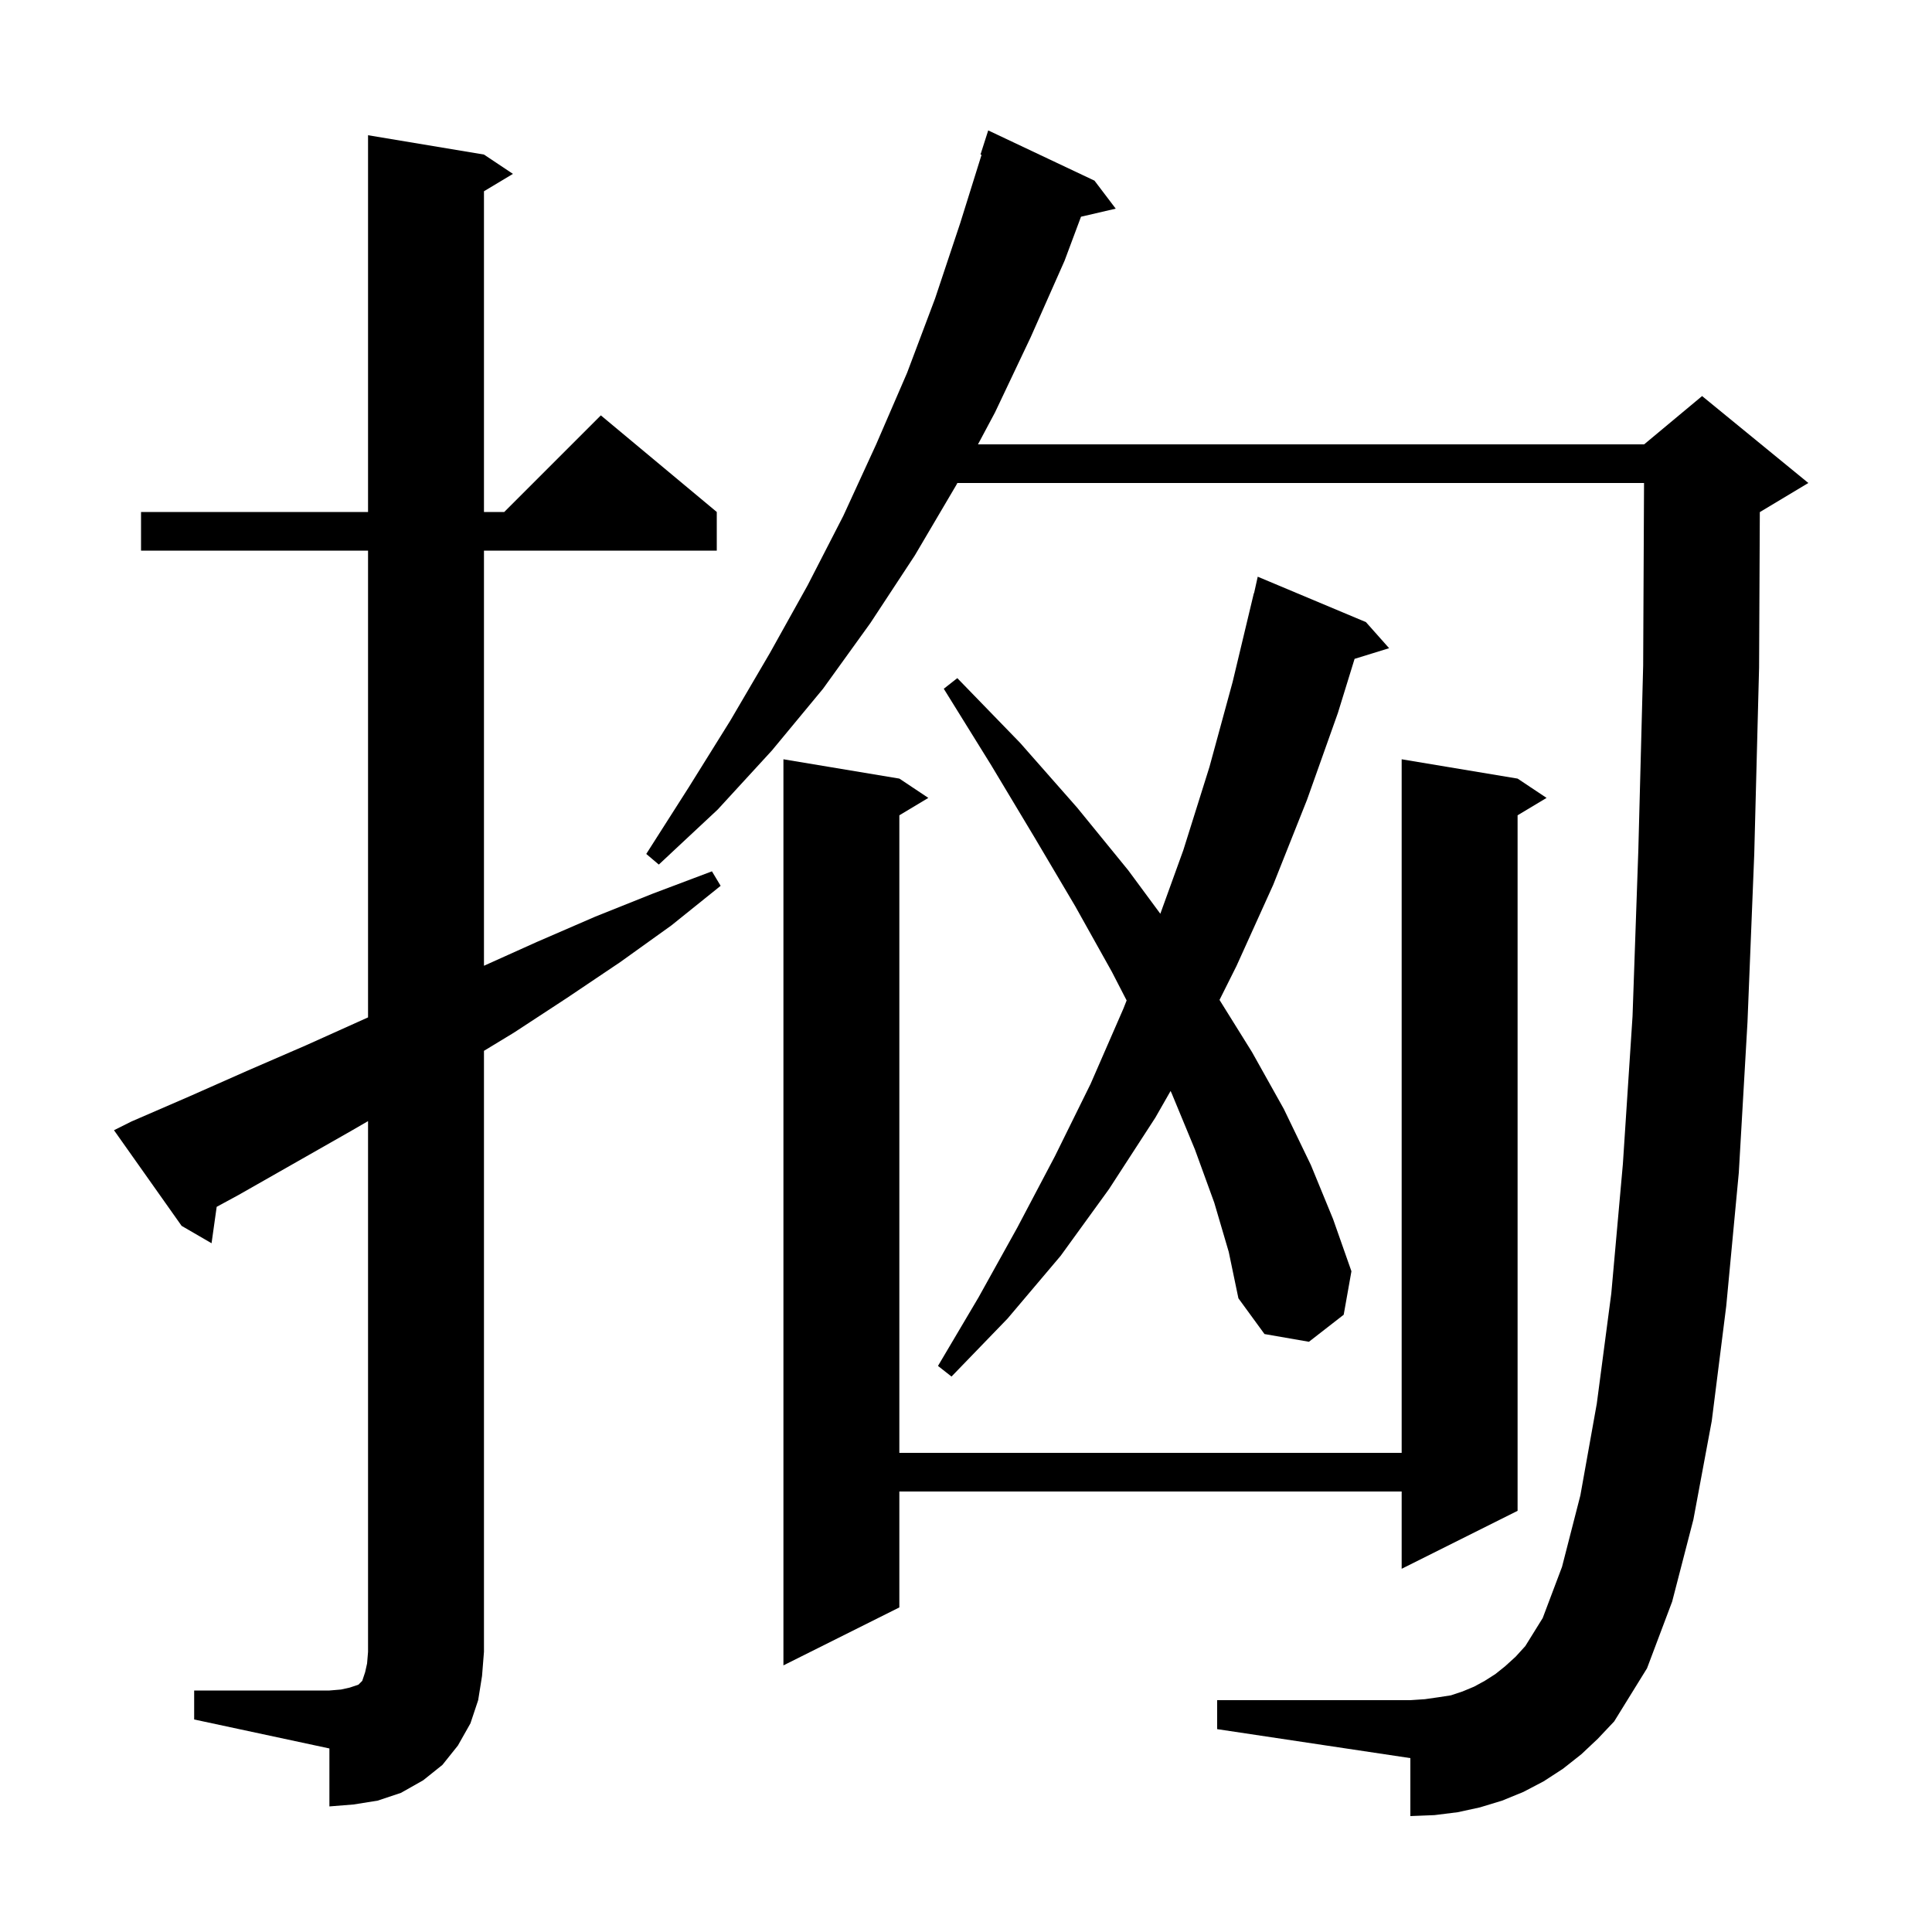 <svg xmlns="http://www.w3.org/2000/svg" xmlns:xlink="http://www.w3.org/1999/xlink" version="1.1" baseProfile="full" viewBox="0 0 200 200" width="200" height="200"><g fill="currentColor"><path d="M 20.1 175.0 L 34.1 175.0 L 35.3 174.9 L 36.2 174.7 L 37.1 174.4 L 37.5 174.0 L 37.8 173.1 L 38.0 172.2 L 38.1 171.0 L 38.1 116.058 L 36.3 117.1 L 24.7 123.7 L 22.431 124.931 L 21.9 128.7 L 18.8 126.9 L 11.8 117.0 L 13.6 116.1 L 19.6 113.5 L 25.7 110.8 L 31.7 108.2 L 38.1 105.32 L 38.1 57.0 L 14.6 57.0 L 14.6 53.0 L 38.1 53.0 L 38.1 14.0 L 50.1 16.0 L 53.1 18.0 L 50.1 19.8 L 50.1 53.0 L 52.2 53.0 L 62.2 43.0 L 74.2 53.0 L 74.2 57.0 L 50.1 57.0 L 50.1 99.975 L 55.6 97.5 L 61.6 94.9 L 67.6 92.5 L 73.7 90.2 L 74.6 91.7 L 69.5 95.8 L 64.2 99.6 L 58.7 103.3 L 53.2 106.9 L 50.1 108.782 L 50.1 171.0 L 49.9 173.5 L 49.5 176.0 L 48.7 178.4 L 47.4 180.7 L 45.8 182.7 L 43.8 184.3 L 41.5 185.6 L 39.1 186.4 L 36.6 186.8 L 34.1 187.0 L 34.1 181.0 L 20.1 178.0 Z M 163.7 181.6 L 161.8 183.1 L 159.8 184.4 L 157.7 185.5 L 155.5 186.4 L 153.2 187.1 L 150.9 187.6 L 148.5 187.9 L 146.0 188.0 L 146.0 182.0 L 126.0 179.0 L 126.0 176.0 L 146.0 176.0 L 147.5 175.9 L 148.9 175.7 L 150.2 175.5 L 151.4 175.1 L 152.6 174.6 L 153.7 174.0 L 154.8 173.3 L 155.8 172.5 L 156.9 171.5 L 157.9 170.4 L 159.7 167.5 L 161.7 162.2 L 163.6 154.8 L 165.3 145.3 L 166.8 133.9 L 168.0 120.5 L 169.0 105.2 L 169.6 88.0 L 170.1 68.9 L 170.19 50.0 L 99.107 50.0 L 99.0 50.2 L 94.7 57.5 L 90.1 64.5 L 85.2 71.3 L 79.9 77.7 L 74.3 83.8 L 68.2 89.5 L 66.9 88.4 L 71.3 81.5 L 75.6 74.6 L 79.7 67.6 L 83.6 60.6 L 87.3 53.4 L 90.7 46.0 L 93.9 38.6 L 96.8 30.9 L 99.4 23.1 L 101.611 16.025 L 101.5 16.0 L 102.3 13.5 L 113.3 18.7 L 115.5 21.6 L 111.905 22.435 L 110.2 27.0 L 106.7 34.9 L 103.0 42.7 L 101.24 46.0 L 170.2 46.0 L 176.2 41.0 L 187.2 50.0 L 182.2 53.0 L 182.176 53.01 L 182.1 69.1 L 181.6 88.4 L 180.9 105.8 L 180.0 121.4 L 178.7 135.2 L 177.2 147.1 L 175.3 157.3 L 173.1 165.8 L 170.5 172.7 L 167.1 178.2 L 165.4 180.0 Z M 157.1 80.6 L 160.1 82.6 L 157.1 84.4 L 157.1 156.4 L 145.1 162.4 L 145.1 154.4 L 93.1 154.4 L 93.1 166.4 L 81.1 172.4 L 81.1 78.6 L 93.1 80.6 L 96.1 82.6 L 93.1 84.4 L 93.1 150.4 L 145.1 150.4 L 145.1 78.6 Z M 125.7 124.5 L 123.7 119.0 L 121.3 113.2 L 121.178 112.939 L 119.6 115.7 L 114.8 123.1 L 109.8 130.0 L 104.3 136.5 L 98.5 142.5 L 97.1 141.4 L 101.3 134.3 L 105.3 127.1 L 109.2 119.7 L 112.9 112.2 L 116.3 104.4 L 116.629 103.566 L 115.1 100.6 L 111.3 93.8 L 107.1 86.7 L 102.6 79.2 L 97.7 71.3 L 99.1 70.2 L 105.6 76.9 L 111.5 83.6 L 116.8 90.1 L 120.117 94.592 L 122.5 88.0 L 125.2 79.4 L 127.6 70.6 L 129.8 61.4 L 129.821 61.405 L 130.2 59.7 L 141.4 64.4 L 143.8 67.1 L 140.226 68.205 L 138.5 73.8 L 135.3 82.8 L 131.8 91.6 L 128.0 100.0 L 126.244 103.512 L 129.6 108.9 L 132.9 114.8 L 135.7 120.6 L 138.0 126.2 L 139.9 131.6 L 139.1 136.1 L 135.5 138.9 L 130.9 138.1 L 128.2 134.4 L 127.2 129.6 Z "/></g></svg>